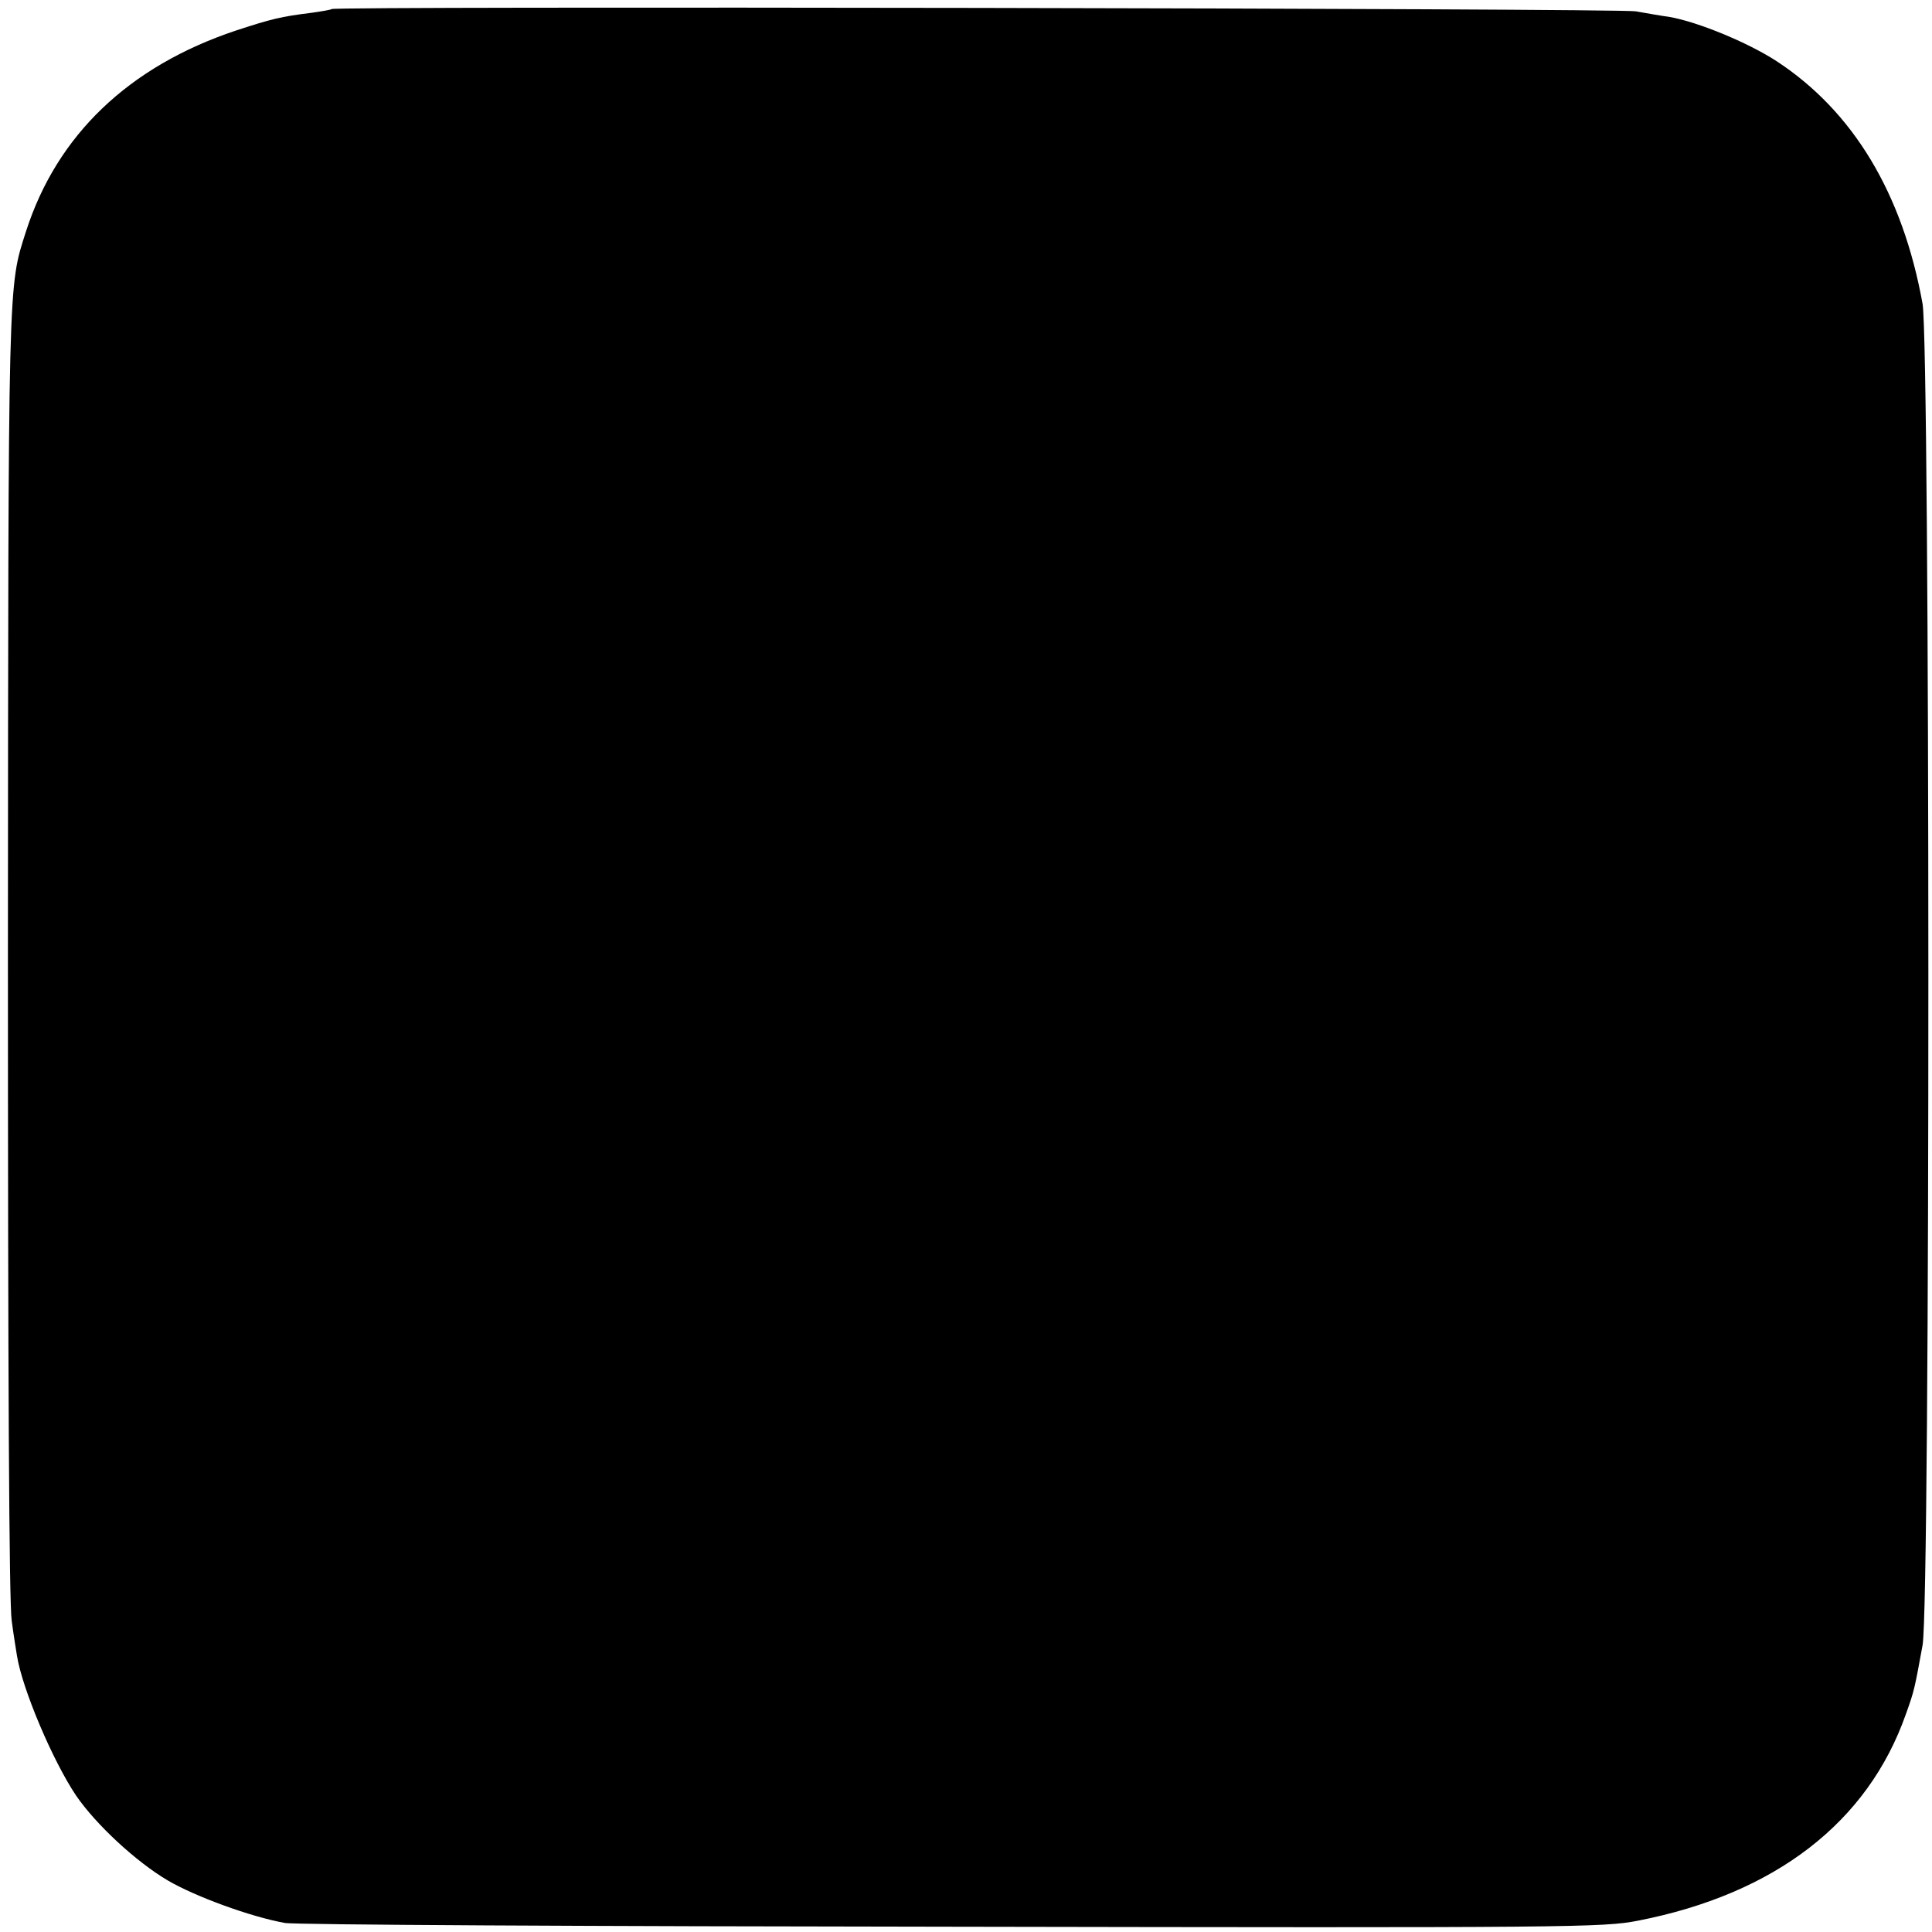 <?xml version="1.0" standalone="no"?>
<!DOCTYPE svg PUBLIC "-//W3C//DTD SVG 20010904//EN"
 "http://www.w3.org/TR/2001/REC-SVG-20010904/DTD/svg10.dtd">
<svg version="1.0" xmlns="http://www.w3.org/2000/svg"
 width="512pt" height="512pt" viewBox="0 0 512 512"
 preserveAspectRatio="xMidYMid meet">
<g transform="translate(0,512) scale(0.1,-0.1)"
fill="#000000" stroke="none">
<path d="M879 5096 c-2 -2 -26 -6 -54 -10 -81 -10 -105 -16 -200 -47 -284 -95
-474 -277 -556 -532 -48 -150 -47 -106 -48 -1912 0 -1108 3 -1724 10 -1770 5
-38 12 -81 14 -93 14 -88 95 -279 157 -371 53 -77 159 -175 242 -224 73 -43
221 -97 311 -113 22 -5 816 -9 1765 -10 1649 -3 1729 -2 1821 16 363 71 609
260 710 548 22 61 23 67 44 182 21 114 20 3439 0 3555 -53 293 -184 510 -387
643 -77 50 -209 104 -283 117 -22 3 -62 10 -90 15 -46 8 -3448 14 -3456 6z"/>
</g>
</svg>
